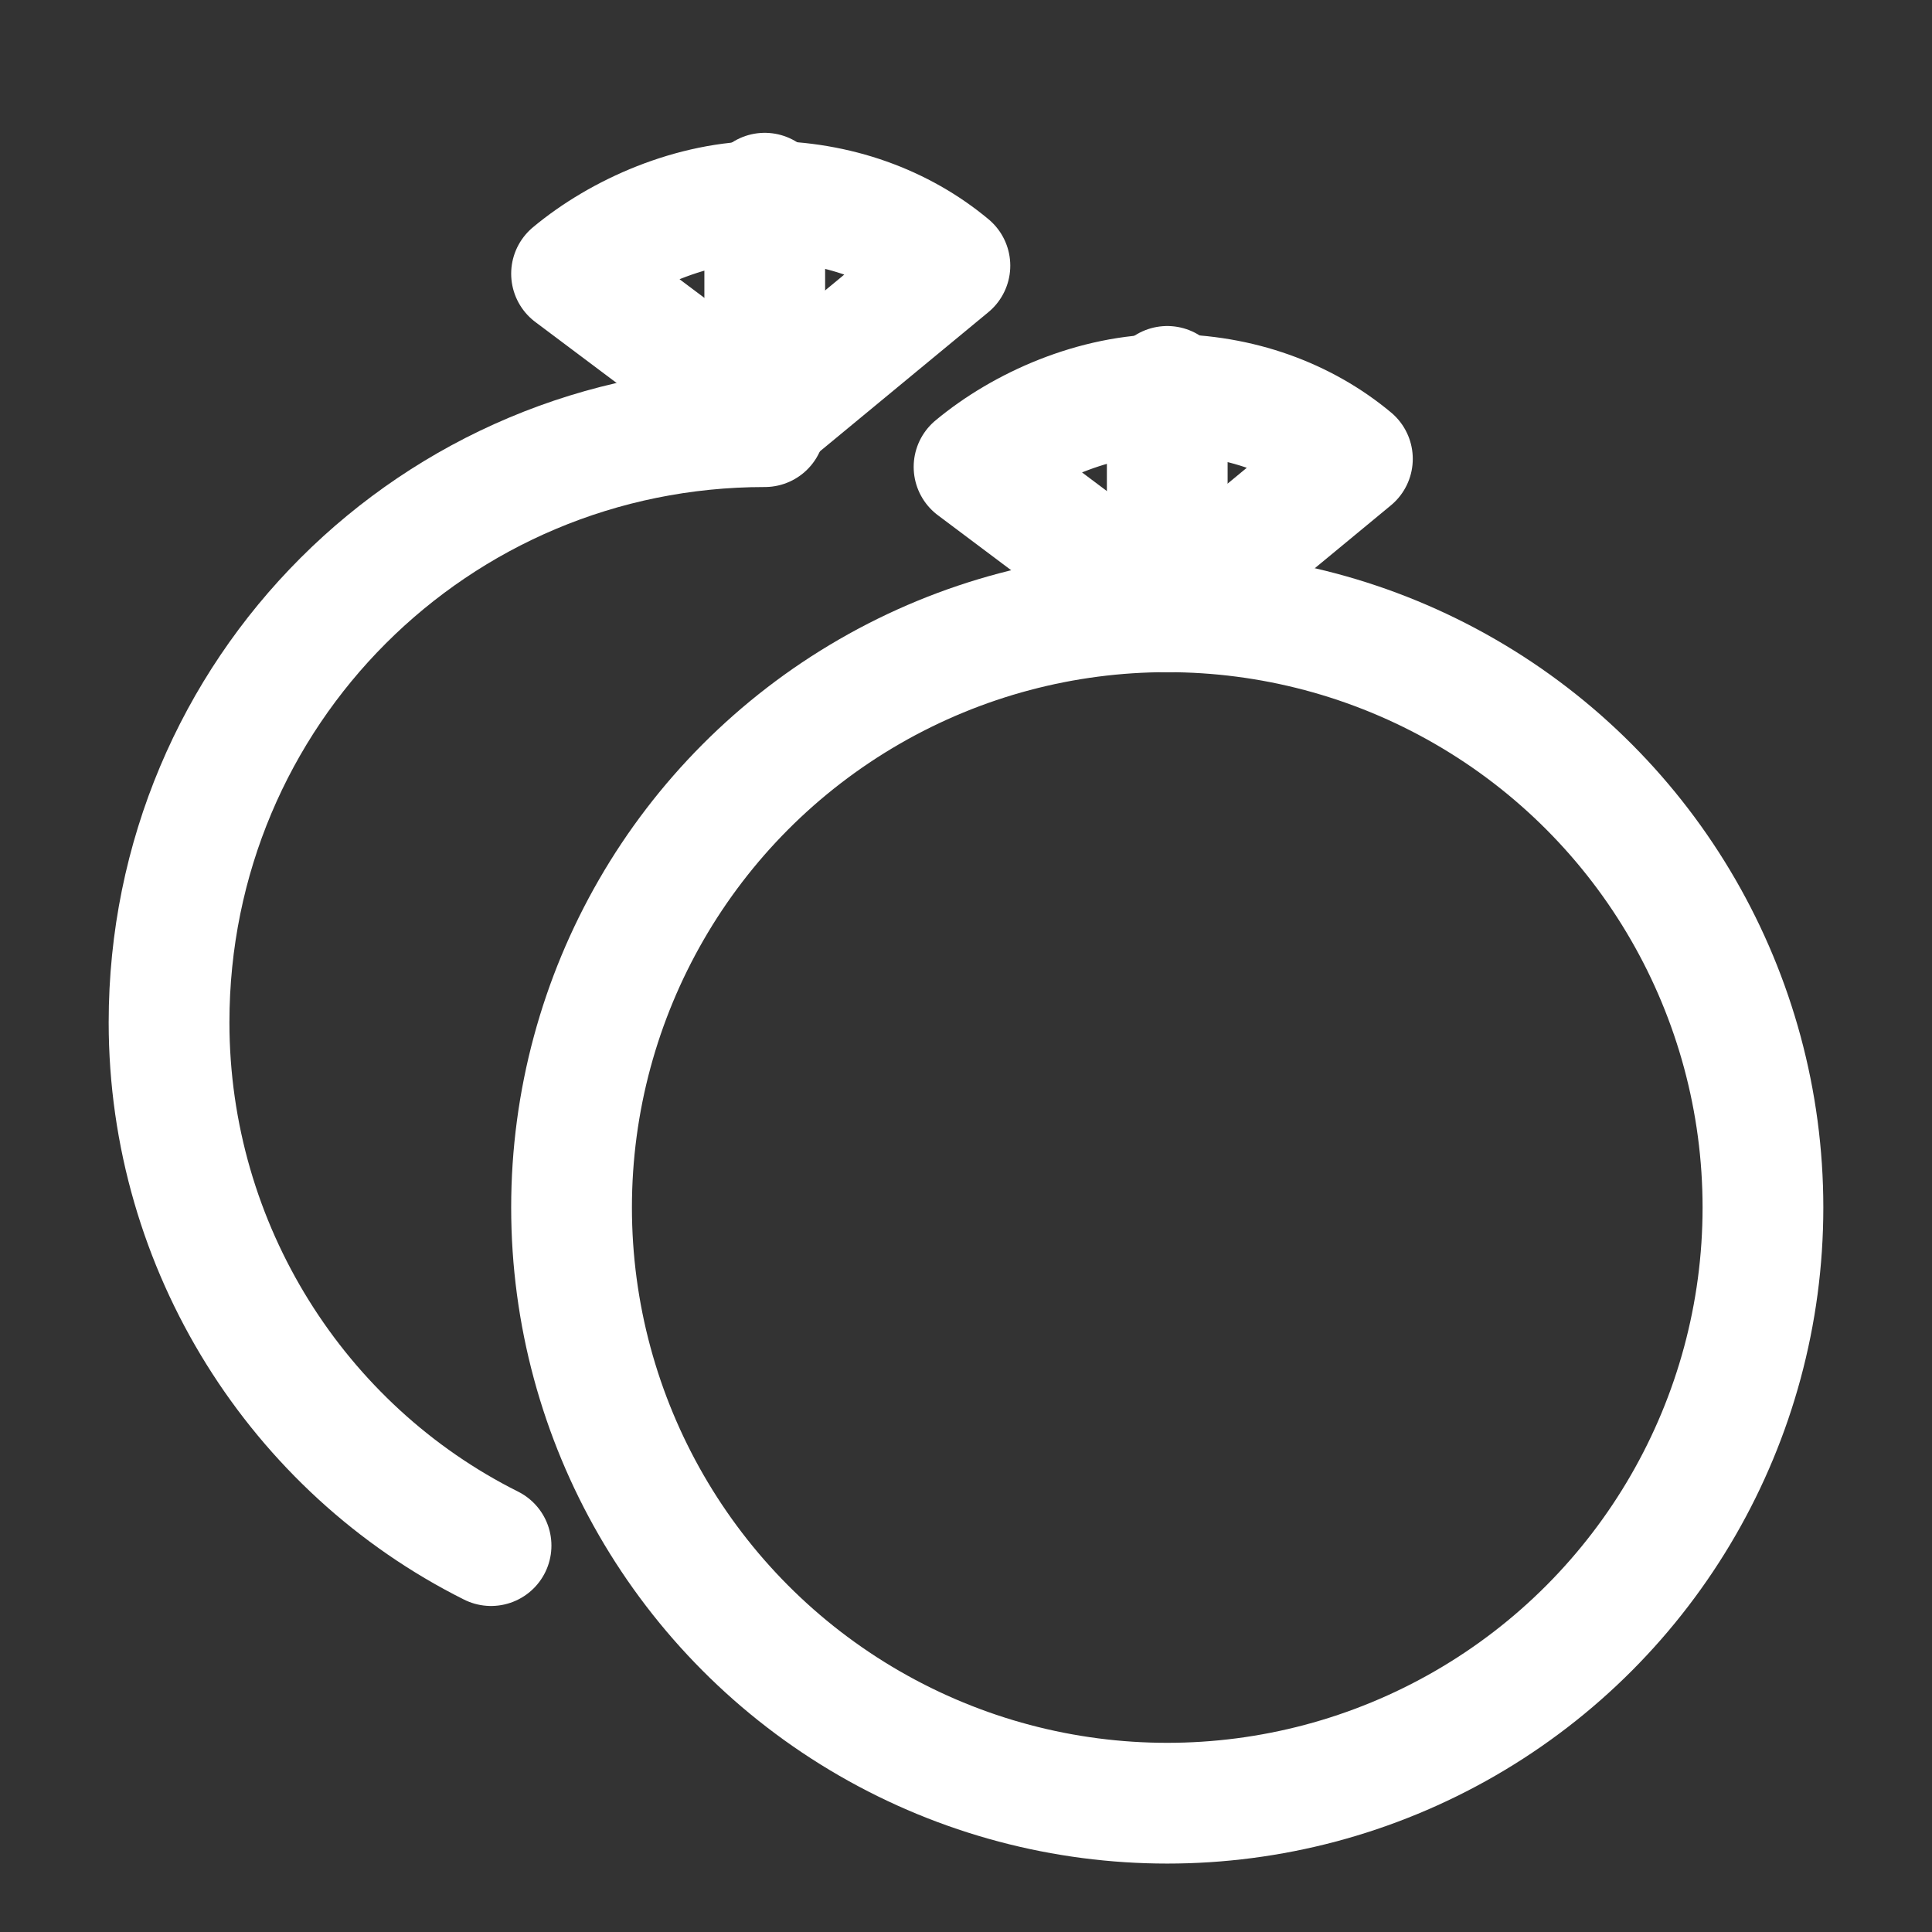 <?xml version="1.0" encoding="utf-8"?>
<!-- Generator: Adobe Illustrator 25.2.0, SVG Export Plug-In . SVG Version: 6.00 Build 0)  -->
<svg version="1.1" id="Layer_1" xmlns="http://www.w3.org/2000/svg" xmlns:xlink="http://www.w3.org/1999/xlink" x="0px" y="0px"
	 viewBox="0 0 24 24" style="enable-background:new 0 0 24 24;" xml:space="preserve">
<rect x="0" y="0" width="24" height="24" fill="#333333" stroke="none"/>
<style type="text/css">
	.st0{fill:none;stroke:#fff;stroke-width:1.5;stroke-linecap:round;stroke-linejoin:round;}
</style>
<path class="st0" d="M6.1,19.2c-2.4-1.2-4-3.7-4-6.5c0-4.1,3.3-7.4,7.4-7.4"/>
<path class="st0" d="M9.5,5.2l2.3-1.9c-0.6-0.5-1.4-0.8-2.3-0.8c-0.9,0-1.8,0.4-2.4,0.9L9.5,5.2"/>
<line class="st0" x1="9.5" y1="5.2" x2="9.5" y2="2.4"/>
<circle class="st0" cx="14.5" cy="15" r="7.4"/>
<path class="st0" d="M14.5,7.6l2.3-1.9c-0.6-0.5-1.4-0.8-2.3-0.8c-0.9,0-1.8,0.4-2.4,0.9L14.5,7.6"/>
<line class="st0" x1="14.5" y1="7.6" x2="14.5" y2="4.8"/>
</svg>
